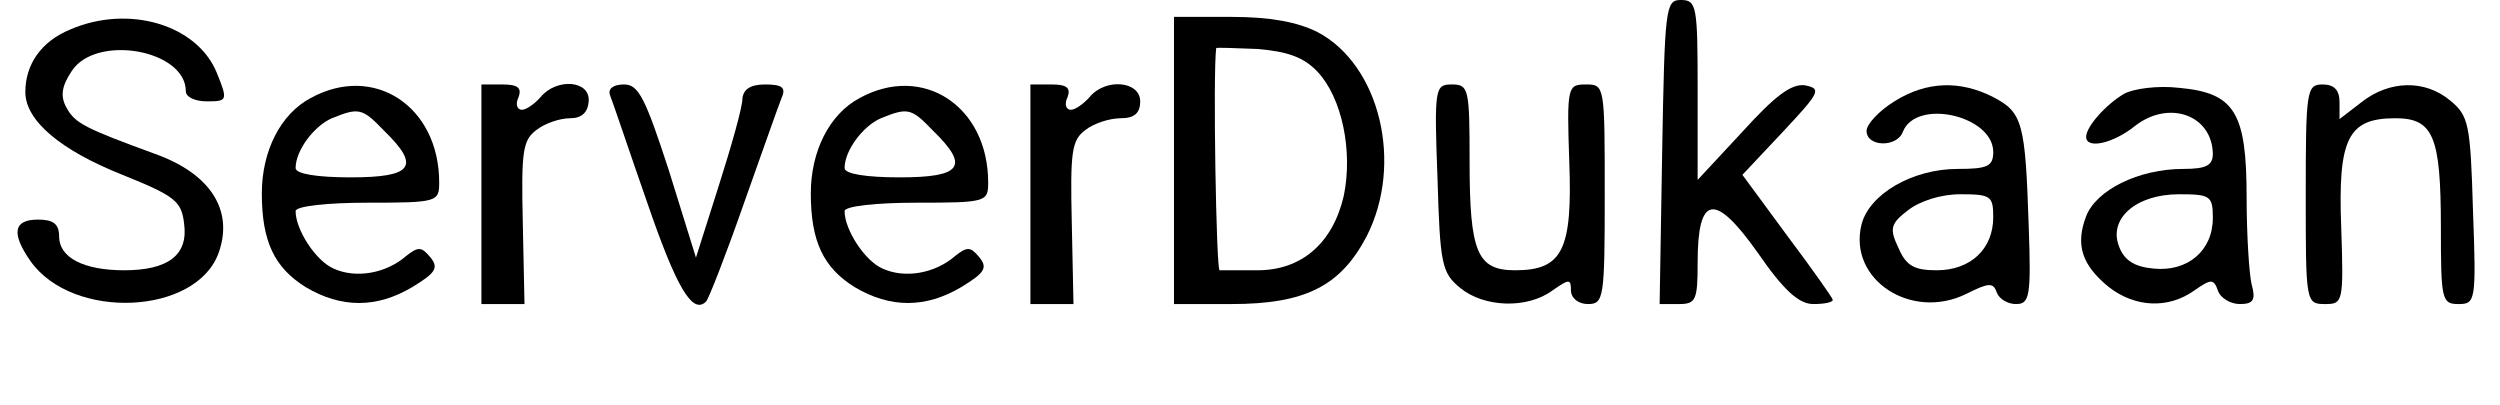 <?xml version="1.0" standalone="no"?>
<!DOCTYPE svg PUBLIC "-//W3C//DTD SVG 20010904//EN"
 "http://www.w3.org/TR/2001/REC-SVG-20010904/DTD/svg10.dtd">
<svg version="1.0" xmlns="http://www.w3.org/2000/svg"
 width="296pt" height="48pt" viewBox="0 0 296 48"
 preserveAspectRatio="xMidYMid meet">
<g transform="translate(0,48) scale(0.1,-0.1)"
fill="#000000" stroke="none">
<path d="M1968 300 l-3 -180 23 0 c20 0 22 5 22 49 0 80 20 84 71 12 31 -45
49 -61 66 -61 13 0 23 2 23 5 0 2 -24 36 -54 76 l-53 72 48 51 c44 47 46 51
26 55 -16 2 -35 -12 -74 -55 l-53 -57 0 106 c0 100 -1 107 -20 107 -18 0 -19
-9 -22 -180z"/>
<path d="M83 445 c-34 -14 -53 -41 -53 -74 0 -34 42 -69 115 -98 62 -25 70
-31 73 -58 5 -37 -19 -55 -71 -55 -48 0 -77 15 -77 40 0 15 -7 20 -25 20 -29
0 -32 -16 -9 -49 50 -71 197 -64 223 10 18 51 -11 94 -76 117 -82 30 -94 36
-104 54 -8 14 -6 26 6 44 29 44 135 25 135 -24 0 -7 11 -12 25 -12 24 0 25 1
12 33 -23 58 -105 82 -174 52z"/>
<path d="M1390 290 l0 -170 68 0 c87 0 129 21 160 80 44 86 16 203 -58 242
-24 12 -56 18 -102 18 l-68 0 0 -170z m170 105 c29 -31 42 -94 31 -147 -13
-56 -50 -88 -102 -88 -21 0 -42 0 -45 0 -4 0 -8 235 -4 263 0 1 22 0 49 -1 36
-3 55 -10 71 -27z"/>
<path d="M368 364 c-36 -19 -58 -63 -58 -113 0 -57 15 -88 52 -111 42 -25 84
-25 126 0 28 17 32 23 21 36 -10 12 -14 12 -28 1 -24 -21 -60 -27 -86 -15 -21
9 -45 46 -45 68 0 6 38 10 85 10 83 0 85 1 85 24 0 90 -77 141 -152 100z m87
-39 c43 -42 34 -55 -40 -55 -39 0 -65 4 -65 11 0 21 22 50 43 59 32 13 36 12
62 -15z"/>
<path d="M570 250 l0 -130 26 0 25 0 -2 96 c-2 85 0 98 16 110 10 8 28 14 40
14 14 0 21 7 22 20 2 25 -38 28 -57 5 -7 -8 -17 -15 -22 -15 -6 0 -8 7 -4 15
4 11 -1 15 -19 15 l-25 0 0 -130z"/>
<path d="M722 368 c3 -7 22 -64 44 -127 35 -102 54 -134 70 -118 3 3 23 54 44
114 21 59 41 116 45 126 6 13 2 17 -19 17 -18 0 -26 -6 -27 -17 0 -10 -13 -56
-28 -103 l-27 -85 -32 103 c-28 86 -36 102 -53 102 -13 0 -19 -5 -17 -12z"/>
<path d="M1018 364 c-36 -19 -58 -63 -58 -113 0 -57 15 -88 52 -111 42 -25 84
-25 126 0 28 17 32 23 21 36 -10 12 -14 12 -28 1 -24 -21 -60 -27 -86 -15 -21
9 -45 46 -45 68 0 6 38 10 85 10 83 0 85 1 85 24 0 90 -77 141 -152 100z m87
-39 c43 -42 34 -55 -40 -55 -39 0 -65 4 -65 11 0 21 22 50 43 59 32 13 36 12
62 -15z"/>
<path d="M1220 250 l0 -130 26 0 25 0 -2 96 c-2 85 0 98 16 110 10 8 29 14 42
14 16 0 23 6 23 20 0 24 -41 28 -60 5 -7 -8 -17 -15 -22 -15 -6 0 -8 7 -4 15
4 11 -1 15 -19 15 l-25 0 0 -130z"/>
<path d="M1702 269 c3 -102 5 -112 27 -130 28 -23 79 -25 109 -3 20 14 22 14
22 0 0 -9 9 -16 20 -16 19 0 20 7 20 130 0 128 0 130 -22 130 -22 0 -23 -2
-20 -91 4 -105 -8 -129 -64 -129 -45 0 -54 21 -54 129 0 86 -1 91 -21 91 -20
0 -21 -4 -17 -111z"/>
<path d="M2243 360 c-18 -11 -33 -27 -33 -35 0 -19 36 -20 43 -1 16 40 107 19
107 -24 0 -17 -7 -20 -42 -20 -54 0 -105 -30 -114 -66 -16 -65 59 -114 124
-82 26 13 32 14 36 2 3 -8 13 -14 23 -14 16 0 18 9 15 92 -4 122 -7 135 -42
153 -39 20 -79 19 -117 -5z m117 -137 c0 -38 -27 -63 -67 -63 -26 0 -36 5 -45
26 -11 23 -10 29 11 45 14 11 39 19 62 19 36 0 39 -2 39 -27z"/>
<path d="M2515 369 c-22 -13 -45 -39 -45 -51 0 -15 32 -8 58 13 40 31 91 13
92 -33 0 -14 -8 -18 -35 -18 -53 0 -103 -25 -115 -56 -13 -34 -5 -58 27 -84
31 -24 70 -26 101 -4 20 14 23 14 28 0 3 -9 15 -16 26 -16 16 0 19 5 14 23 -3
12 -6 59 -6 103 0 101 -14 124 -80 130 -25 3 -54 -1 -65 -7z m105 -147 c0 -39
-30 -64 -70 -60 -23 2 -35 10 -41 26 -13 33 20 62 71 62 37 0 40 -2 40 -28z"/>
<path d="M2730 250 c0 -128 0 -130 23 -130 21 0 22 2 19 91 -4 105 8 129 64
129 45 0 54 -21 54 -129 0 -86 1 -91 21 -91 20 0 21 4 17 111 -3 102 -5 112
-27 130 -30 25 -72 24 -105 -2 l-26 -20 0 20 c0 14 -6 21 -20 21 -19 0 -20 -7
-20 -130z"/>
</g>
</svg>
